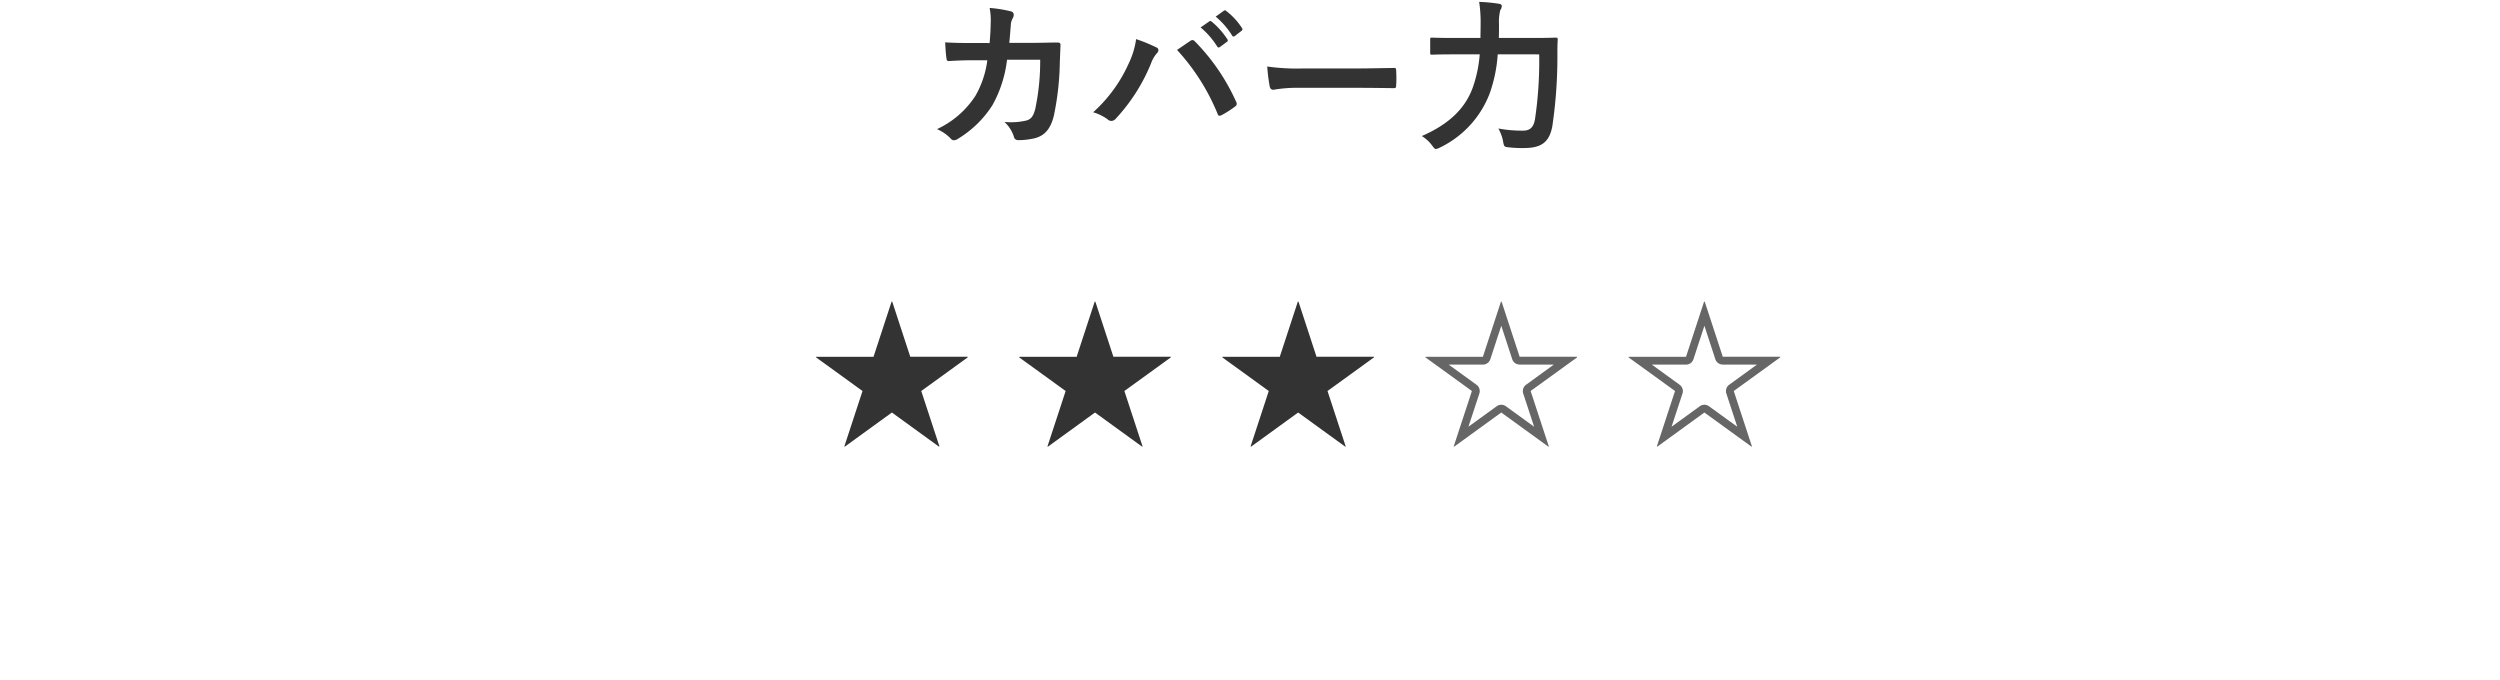 <svg xmlns="http://www.w3.org/2000/svg" width="320" height="87" viewBox="0 0 320 87"><defs><style>.cls-1{fill:#333;}.cls-2{fill:#666;}.cls-3{fill:none;}</style></defs><g id="レイヤー_2" data-name="レイヤー 2"><g id="レイヤー_5" data-name="レイヤー 5"><path class="cls-1" d="M126.672,6.261c.084-1.03.125-1.7.146-2.834a8.127,8.127,0,0,0-.146-1.659,16.43,16.43,0,0,1,2.728.44.434.434,0,0,1,.358.441.926.926,0,0,1-.106.4,1.966,1.966,0,0,0-.272.987c-.064.672-.084,1.176-.189,2.2h3.192c.965,0,1.952-.041,2.918-.041.336,0,.441.063.441.293,0,.274-.043,1.113-.084,2.227a35.863,35.863,0,0,1-.777,6.907c-.42,1.616-1.134,2.5-2.478,2.835a8.934,8.934,0,0,1-2.12.23.51.51,0,0,1-.5-.419,4.389,4.389,0,0,0-1.218-1.911,8.562,8.562,0,0,0,2.855-.189c.567-.19.84-.525,1.092-1.47a29.391,29.391,0,0,0,.631-6.3H128.9a15.6,15.6,0,0,1-1.868,5.816,13.533,13.533,0,0,1-4.451,4.326.966.966,0,0,1-.483.168.542.542,0,0,1-.4-.211,5.365,5.365,0,0,0-1.763-1.217A11.7,11.7,0,0,0,124.865,13a12.232,12.232,0,0,0,1.512-4.535h-1.889c-1.029,0-2.037.041-3.023.1-.211.021-.3-.1-.316-.356-.084-.5-.126-1.26-.168-2.037,1.324.084,2.268.084,3.486.084Z" transform="translate(0 -0.752)"/><path class="cls-1" d="M144.48,8.864a10.527,10.527,0,0,0,.945-3.107,20.906,20.906,0,0,1,2.6,1.07.362.362,0,0,1,.252.336.619.619,0,0,1-.21.42,4.048,4.048,0,0,0-.734,1.281,23.153,23.153,0,0,1-4.494,7.055.788.788,0,0,1-.588.314.705.705,0,0,1-.483-.209,5.83,5.83,0,0,0-1.847-.9A18.581,18.581,0,0,0,144.48,8.864Zm7.852-2.855a.505.505,0,0,1,.3-.126.428.428,0,0,1,.314.168,26.353,26.353,0,0,1,5.27,7.706.52.52,0,0,1,.084.293.406.406,0,0,1-.209.336,12.7,12.7,0,0,1-1.743,1.113c-.273.126-.42.084-.5-.189a27.447,27.447,0,0,0-5.187-8.167C151.408,6.639,151.976,6.239,152.332,6.009Zm2.457-2.52c.106-.084.19-.062.315.042A9.665,9.665,0,0,1,157.1,5.778a.212.212,0,0,1-.064.336l-.881.651A.219.219,0,0,1,155.8,6.7a10.374,10.374,0,0,0-2.121-2.435Zm1.869-1.365c.125-.084.189-.062.315.043a8.76,8.76,0,0,1,1.994,2.162.243.243,0,0,1-.063.378l-.84.651a.216.216,0,0,1-.357-.063,9.91,9.91,0,0,0-2.1-2.415Z" transform="translate(0 -0.752)"/><path class="cls-1" d="M166.089,11.993a16.806,16.806,0,0,0-3.087.252c-.252,0-.42-.127-.482-.441a22.553,22.553,0,0,1-.315-2.541,26.853,26.853,0,0,0,4.535.252h6.76c1.6,0,3.213-.041,4.83-.063.315-.021.377.042.377.294a15.12,15.12,0,0,1,0,1.974c0,.252-.084.336-.377.314-1.575-.02-3.129-.041-4.683-.041Z" transform="translate(0 -0.752)"/><path class="cls-1" d="M191.708,7.71a18.512,18.512,0,0,1-1.05,5.06,12.715,12.715,0,0,1-6.341,6.866,1.98,1.98,0,0,1-.5.188c-.167,0-.272-.126-.5-.44a4.672,4.672,0,0,0-1.324-1.219c3.423-1.49,5.543-3.484,6.531-6.235a16.588,16.588,0,0,0,.881-4.22h-3.275c-2.016,0-2.709.041-2.813.041-.232,0-.252-.021-.252-.23V5.8c0-.21.02-.232.252-.232.1,0,.8.043,2.813.043H189.5c0-.609.02-1.218.02-1.827a17.28,17.28,0,0,0-.188-2.792,21.816,21.816,0,0,1,2.476.231c.316.042.42.146.42.294a.888.888,0,0,1-.188.524,5.947,5.947,0,0,0-.168,1.785c0,.567,0,1.176-.021,1.785h4.409c2.037,0,2.73-.043,2.877-.043.21,0,.252.043.252.252-.042.631-.042,1.344-.042,1.891a60.78,60.78,0,0,1-.652,9.217c-.377,2.015-1.406,2.75-3.506,2.771a14.718,14.718,0,0,1-2.015-.084c-.651-.062-.651-.084-.778-.756a5.273,5.273,0,0,0-.608-1.658,16.473,16.473,0,0,0,3.149.273c.778,0,1.323-.294,1.534-1.408a50.863,50.863,0,0,0,.545-8.355Z" transform="translate(0 -0.752)"/><path class="cls-1" d="M114.456,53.15a.5.5,0,0,0-.586,0L109,56.679l1.877-5.718a.5.5,0,0,0-.182-.562l-4.807-3.482h5.922a.5.5,0,0,0,.475-.345l1.876-5.731,1.876,5.731a.5.5,0,0,0,.476.345h5.922L117.629,50.4a.5.5,0,0,0-.182.562l1.877,5.718Z" transform="translate(0 -0.752)"/><path class="cls-1" d="M114.163,42.448l1.4,4.28a1,1,0,0,0,.951.689h4.379L117.335,50a1,1,0,0,0-.363,1.121l1.4,4.251-3.617-2.621a1,1,0,0,0-1.174,0l-3.617,2.621,1.395-4.251A1,1,0,0,0,110.991,50l-3.559-2.578h4.38a1,1,0,0,0,.95-.689l1.4-4.28m.042-3.086h-.084l-2.309,7.055h-7.349V46.5l5.941,4.3-2.33,7.1.063.022,6.026-4.368,6.026,4.368.063-.022-2.33-7.1,5.941-4.3v-.084h-7.348l-2.31-7.055Z" transform="translate(0 -0.752)"/><path class="cls-1" d="M140.456,53.15a.5.5,0,0,0-.586,0L135,56.679l1.877-5.718a.5.5,0,0,0-.182-.562l-4.807-3.482h5.922a.5.5,0,0,0,.475-.345l1.876-5.731,1.876,5.731a.5.5,0,0,0,.476.345h5.922L143.629,50.4a.5.5,0,0,0-.182.562l1.877,5.718Z" transform="translate(0 -0.752)"/><path class="cls-1" d="M140.163,42.448l1.4,4.28a1,1,0,0,0,.951.689h4.379L143.335,50a1,1,0,0,0-.363,1.121l1.395,4.251-3.617-2.621a1,1,0,0,0-1.174,0l-3.617,2.621,1.4-4.251A1,1,0,0,0,136.991,50l-3.559-2.578h4.38a1,1,0,0,0,.95-.689l1.4-4.28m.042-3.086h-.084l-2.309,7.055h-7.349V46.5l5.941,4.3-2.33,7.1.063.022,6.026-4.368,6.026,4.368.063-.022-2.33-7.1,5.941-4.3v-.084h-7.348l-2.31-7.055Z" transform="translate(0 -0.752)"/><path class="cls-1" d="M166.456,53.15a.5.5,0,0,0-.586,0L161,56.679l1.877-5.718a.5.5,0,0,0-.182-.562l-4.807-3.482h5.922a.5.5,0,0,0,.475-.345l1.876-5.731,1.876,5.731a.5.5,0,0,0,.476.345h5.922L169.629,50.4a.5.5,0,0,0-.182.562l1.877,5.718Z" transform="translate(0 -0.752)"/><path class="cls-1" d="M166.163,42.448l1.4,4.28a1,1,0,0,0,.951.689h4.379L169.335,50a1,1,0,0,0-.363,1.121l1.395,4.251-3.617-2.621a1,1,0,0,0-1.174,0l-3.617,2.621,1.4-4.251A1,1,0,0,0,162.991,50l-3.559-2.578h4.38a1,1,0,0,0,.95-.689l1.4-4.28m.042-3.086h-.084l-2.309,7.055h-7.349V46.5l5.941,4.3-2.33,7.1.063.022,6.026-4.368,6.026,4.368.063-.022-2.33-7.1,5.941-4.3v-.084h-7.348l-2.31-7.055Z" transform="translate(0 -0.752)"/><path class="cls-2" d="M192.163,42.448l1.4,4.28a1,1,0,0,0,.951.689h4.379L195.335,50a1,1,0,0,0-.363,1.121l1.395,4.251-3.617-2.621a1,1,0,0,0-1.174,0l-3.617,2.621,1.4-4.251A1,1,0,0,0,188.991,50l-3.559-2.578h4.38a1,1,0,0,0,.95-.689l1.4-4.28m.042-3.086h-.084l-2.309,7.055h-7.349V46.5l5.941,4.3-2.33,7.1.063.022,6.026-4.368,6.026,4.368.063-.022-2.33-7.1,5.941-4.3v-.084h-7.348l-2.31-7.055Z" transform="translate(0 -0.752)"/><path class="cls-2" d="M218.163,42.448l1.4,4.28a1,1,0,0,0,.951.689h4.379L221.335,50a1,1,0,0,0-.363,1.121l1.395,4.251-3.617-2.621a1,1,0,0,0-1.174,0l-3.617,2.621,1.4-4.251A1,1,0,0,0,214.991,50l-3.559-2.578h4.38a1,1,0,0,0,.95-.689l1.4-4.28m.042-3.086h-.084l-2.309,7.055h-7.349V46.5l5.941,4.3-2.33,7.1.063.022,6.026-4.368,6.026,4.368.063-.022-2.33-7.1,5.941-4.3v-.084h-7.348l-2.31-7.055Z" transform="translate(0 -0.752)"/><rect id="_スライス_" data-name="&lt;スライス&gt;" class="cls-3" width="320" height="87"/></g></g></svg>